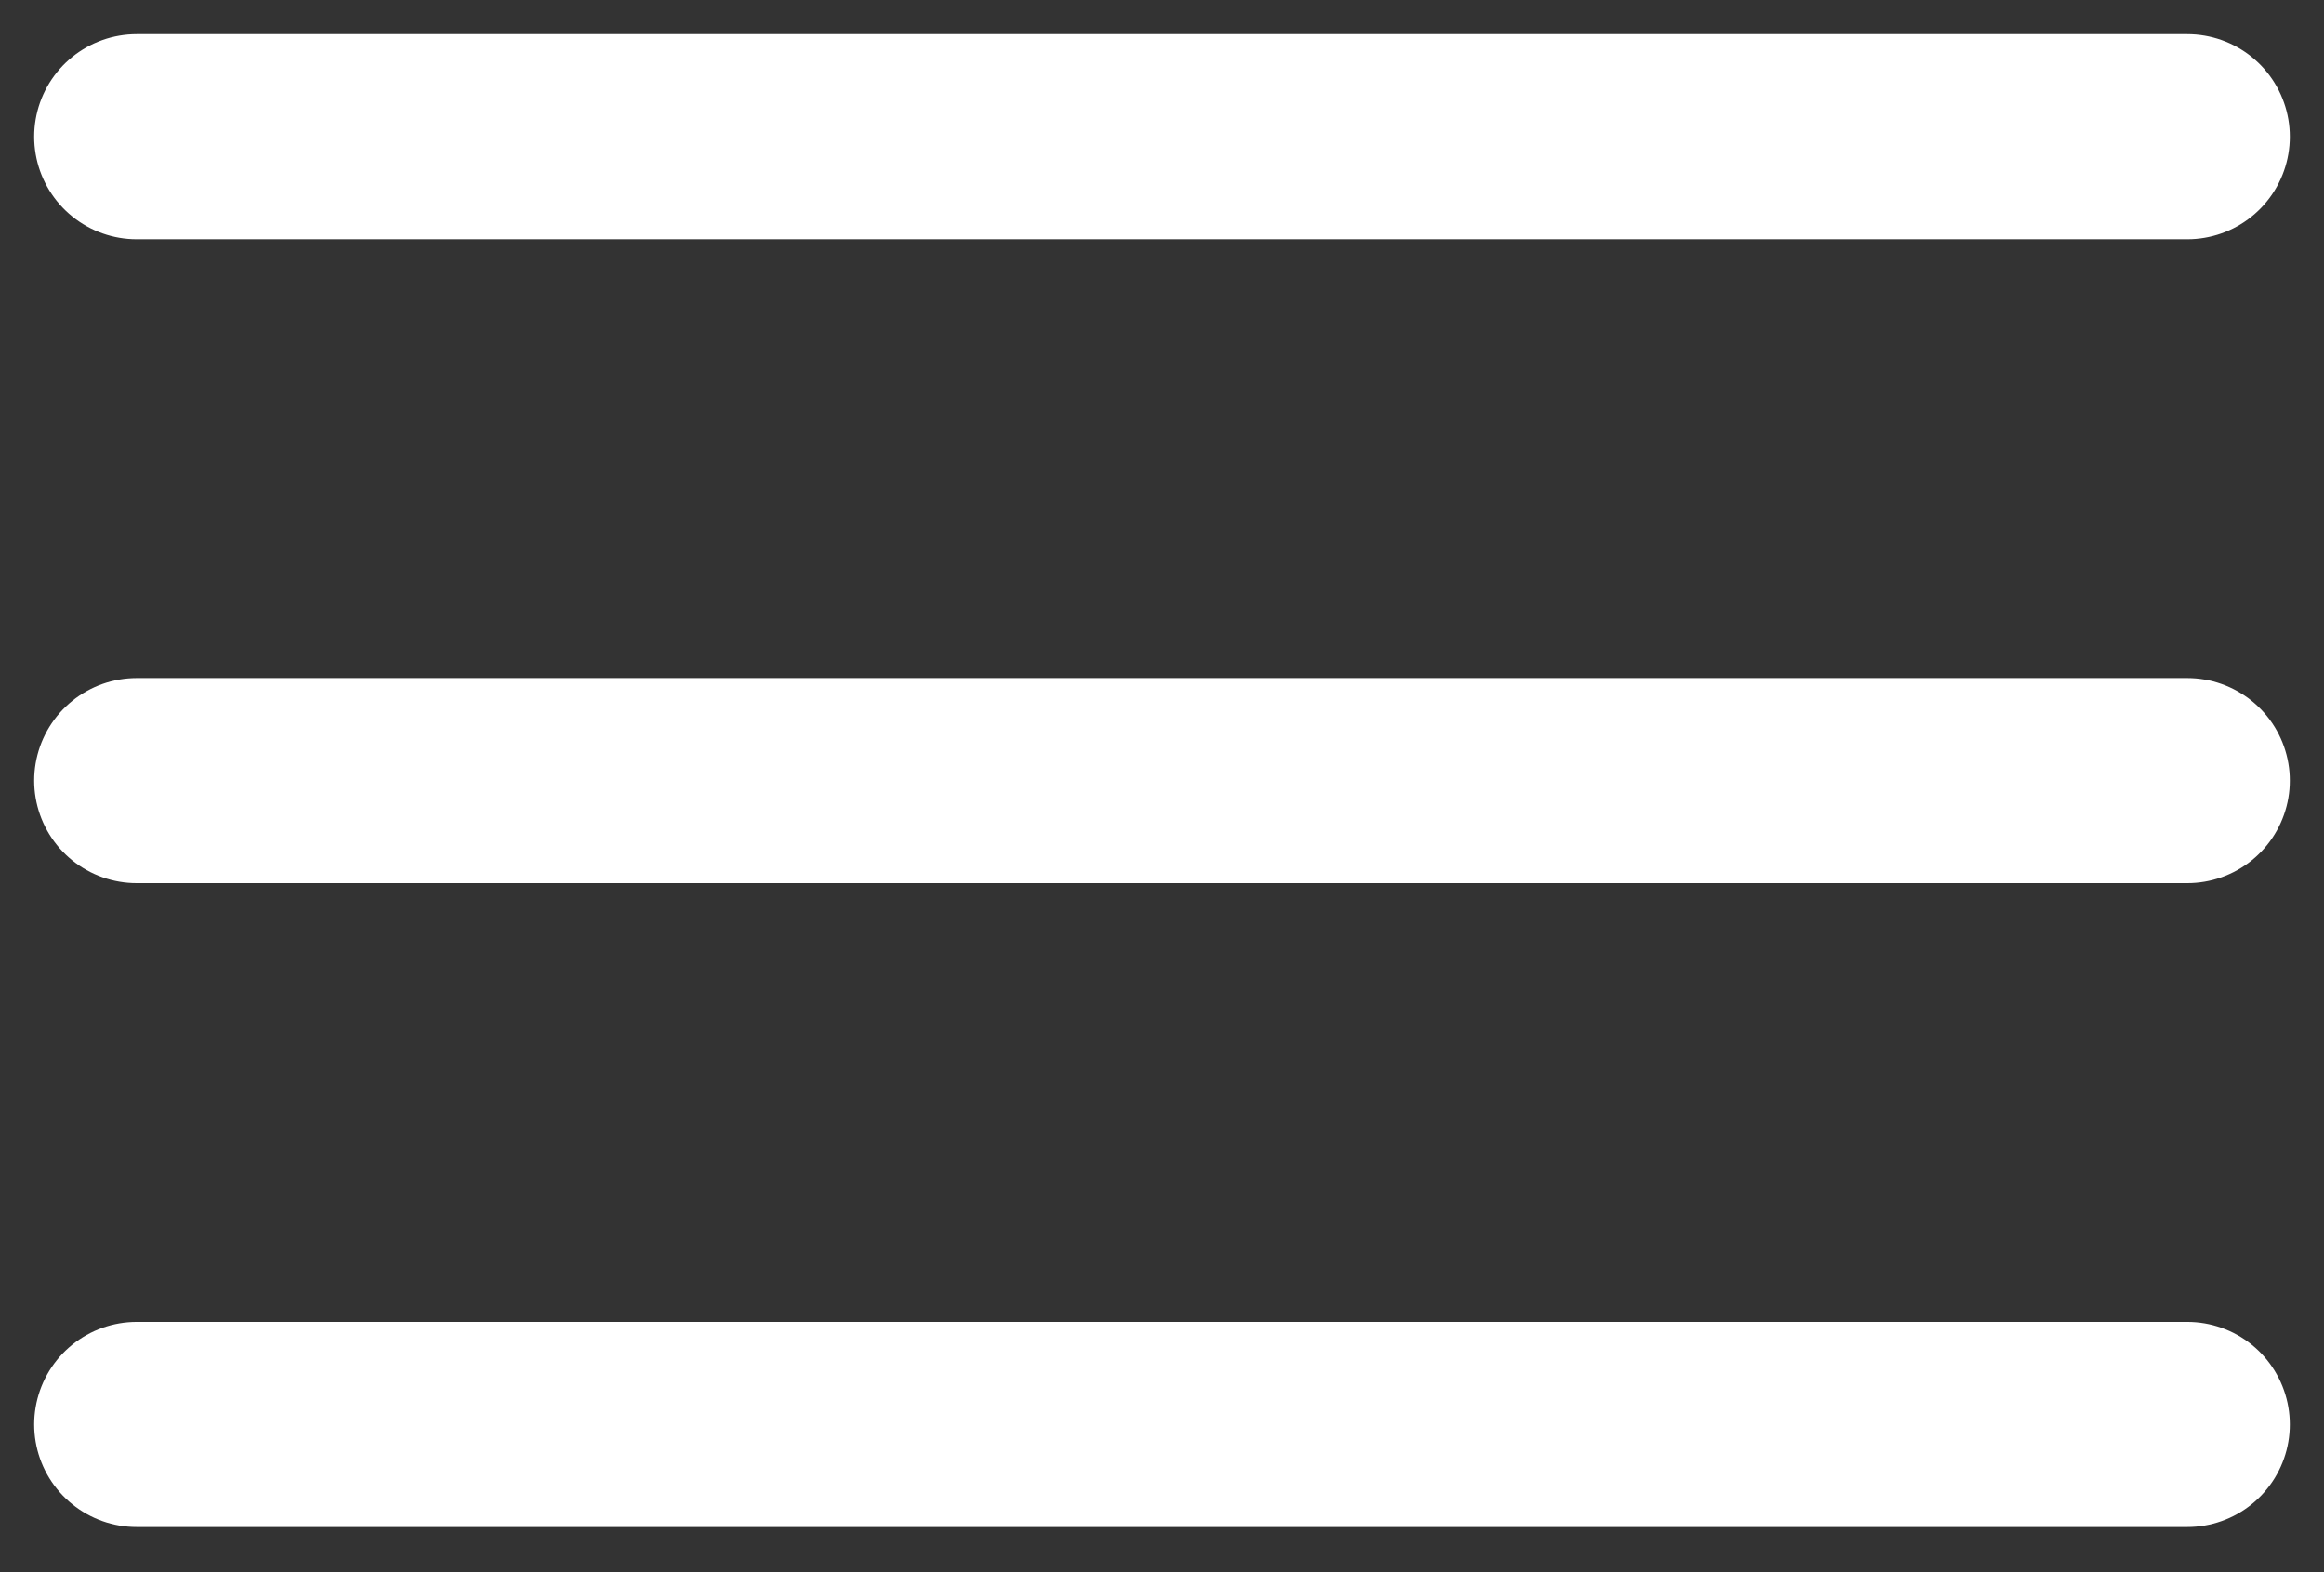 <svg width="34" height="23" viewBox="0 0 34 23" fill="none" xmlns="http://www.w3.org/2000/svg">
<rect x="0" y="0" width="34" height="23" fill="#333333" stroke="none"/>
<path d="M2 2H32" stroke="white" stroke-width="3" stroke-linecap="round"/>
<path d="M2 11.42H32" stroke="white" stroke-width="3" stroke-linecap="round"/>
<path d="M2 20.839H32" stroke="white" stroke-width="3" stroke-linecap="round"/>
</svg>
